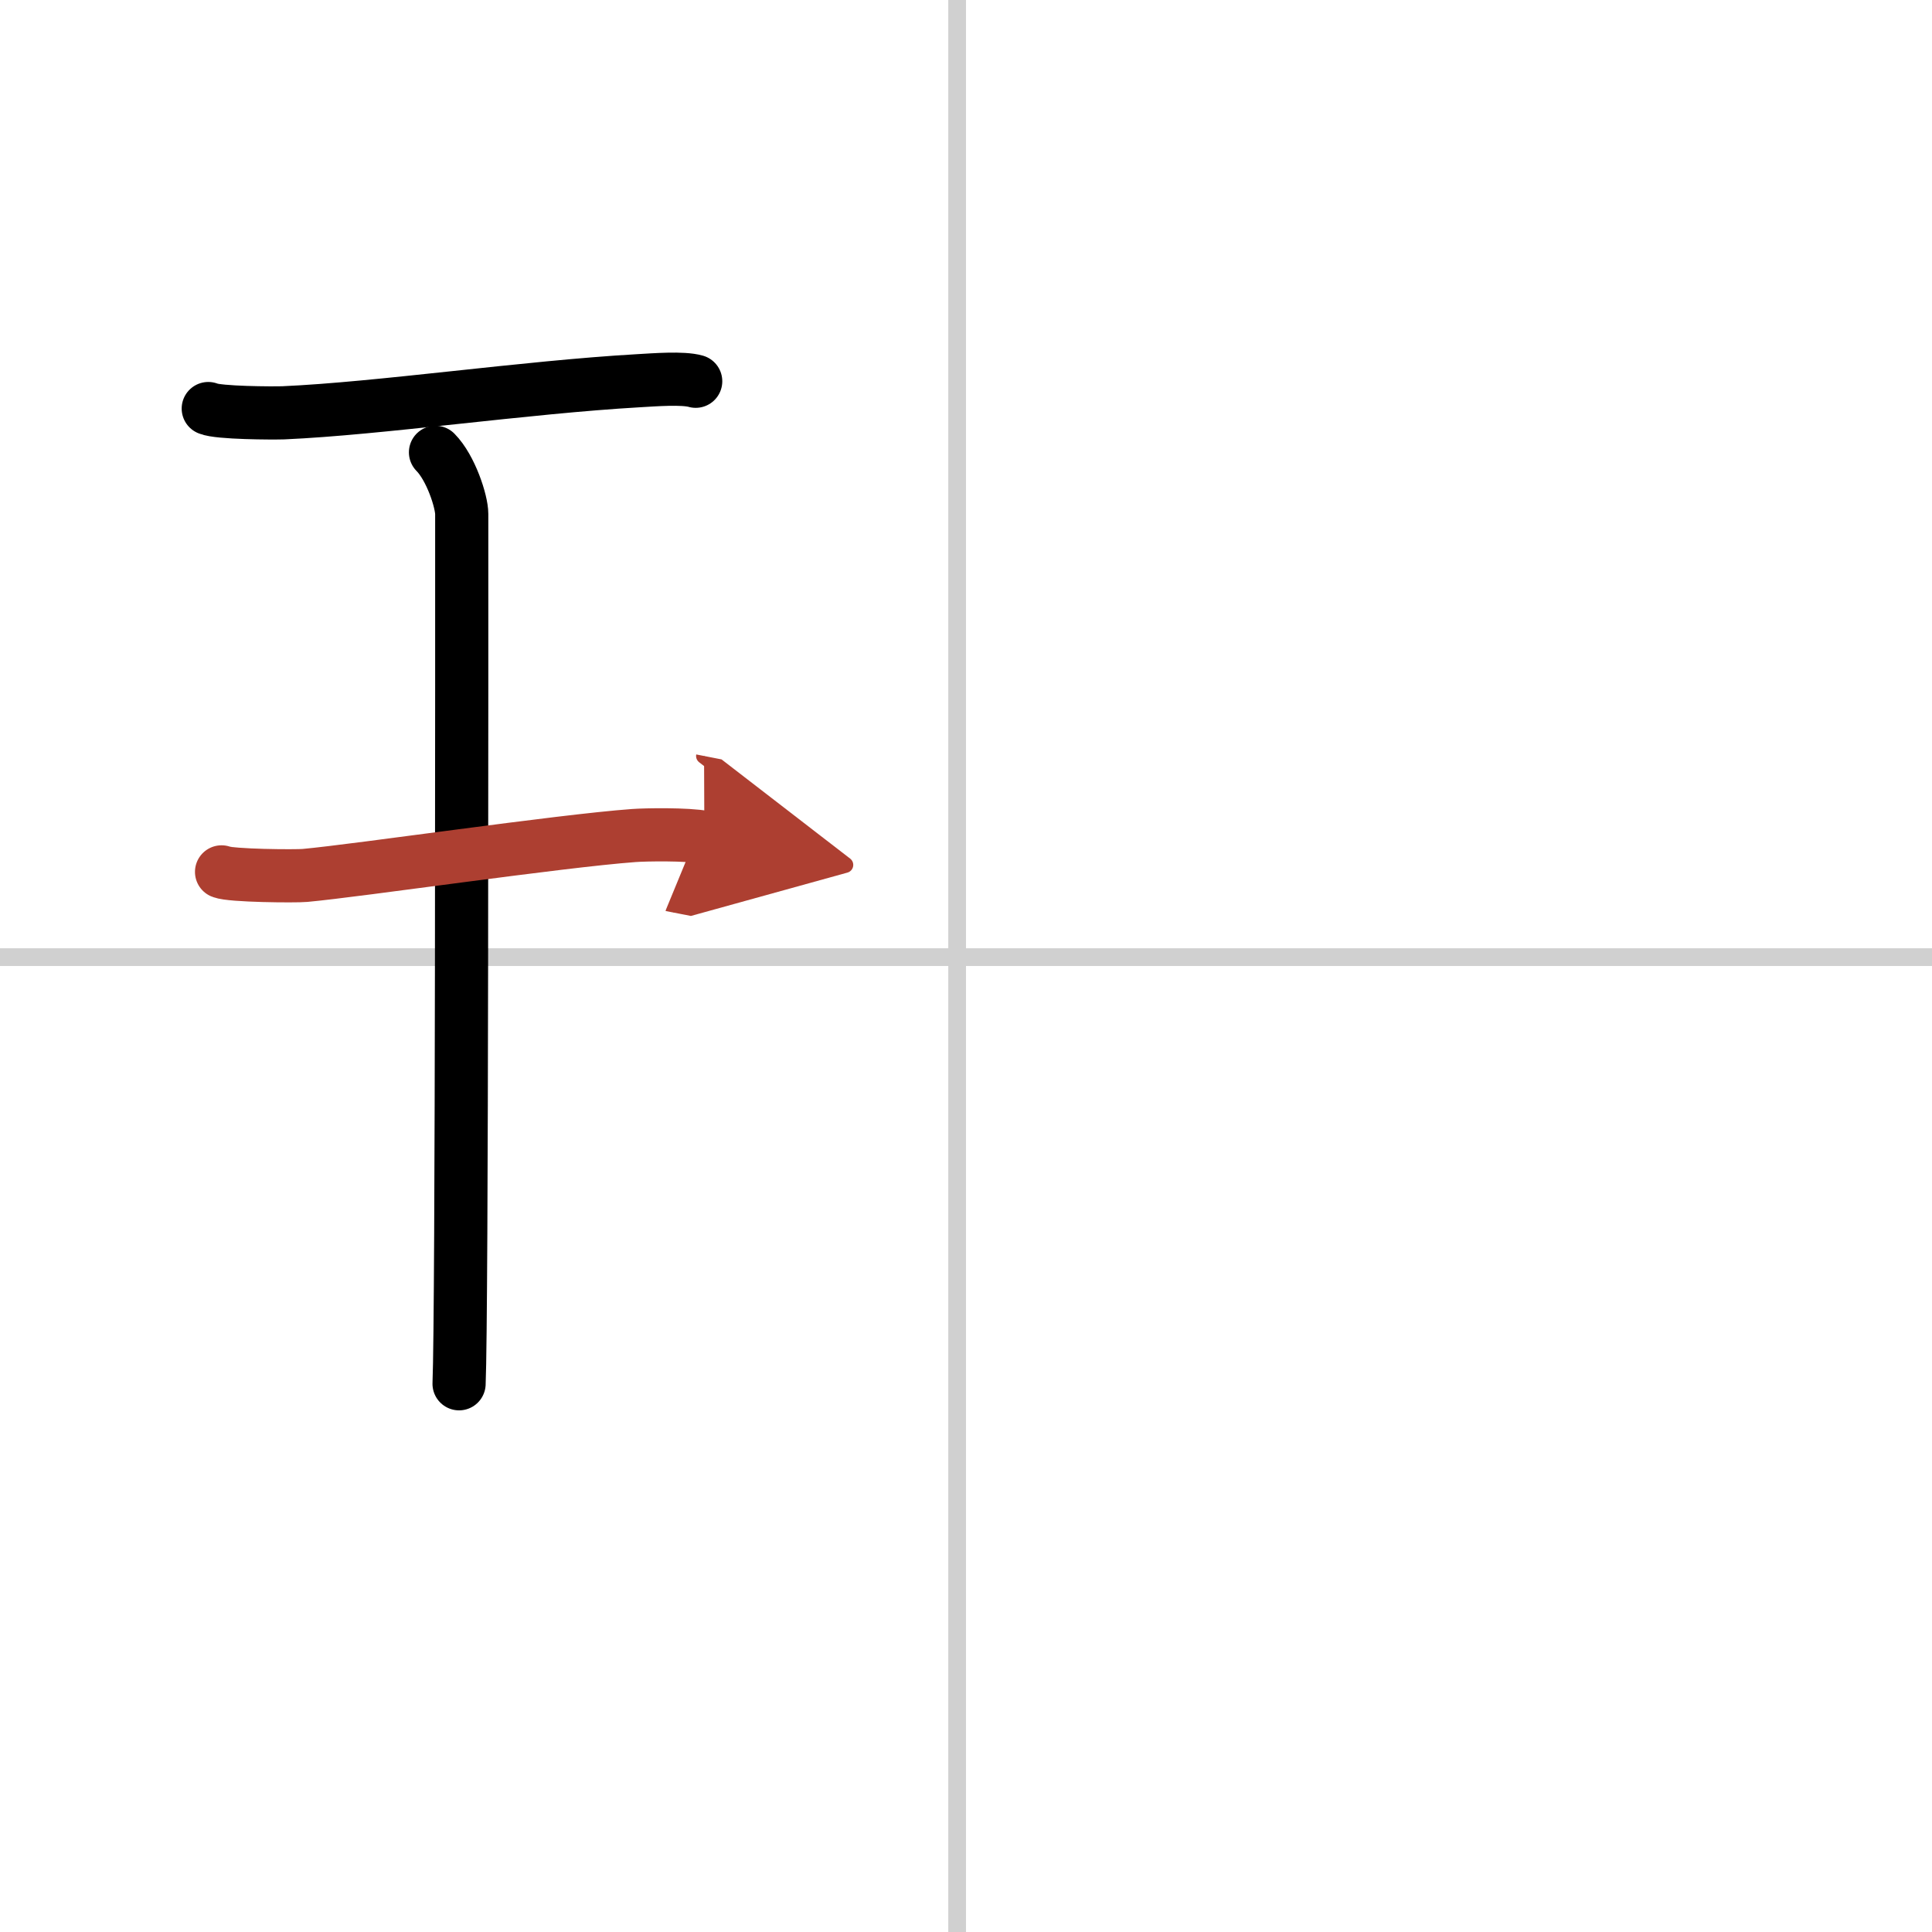 <svg width="400" height="400" viewBox="0 0 109 109" xmlns="http://www.w3.org/2000/svg"><defs><marker id="a" markerWidth="4" orient="auto" refX="1" refY="5" viewBox="0 0 10 10"><polyline points="0 0 10 5 0 10 1 5" fill="#ad3f31" stroke="#ad3f31"/></marker></defs><g fill="none" stroke="#000" stroke-linecap="round" stroke-linejoin="round" stroke-width="3"><rect width="100%" height="100%" fill="#fff" stroke="#fff"/><line x1="54" x2="54" y2="109" stroke="#d0d0d0" stroke-width="1"/><line x2="109" y1="54" y2="54" stroke="#d0d0d0" stroke-width="1"/><path d="m11.75 23.05c0.57 0.25 3.65 0.26 4.24 0.24 5.44-0.24 13.59-1.44 20.03-1.81 0.88-0.05 2.51-0.18 3.23 0.03"/><path d="m24.57 25.52c0.87 0.88 1.48 2.78 1.48 3.48 0 5.95 0.02 45.12-0.15 49.07"/><path d="m12.5 49.19c0.52 0.22 4.18 0.25 4.71 0.2 3.05-0.28 14.32-1.94 18.54-2.25 0.65-0.05 3.02-0.09 3.99 0.1" marker-end="url(#a)" stroke="#ad3f31"/></g></svg>
